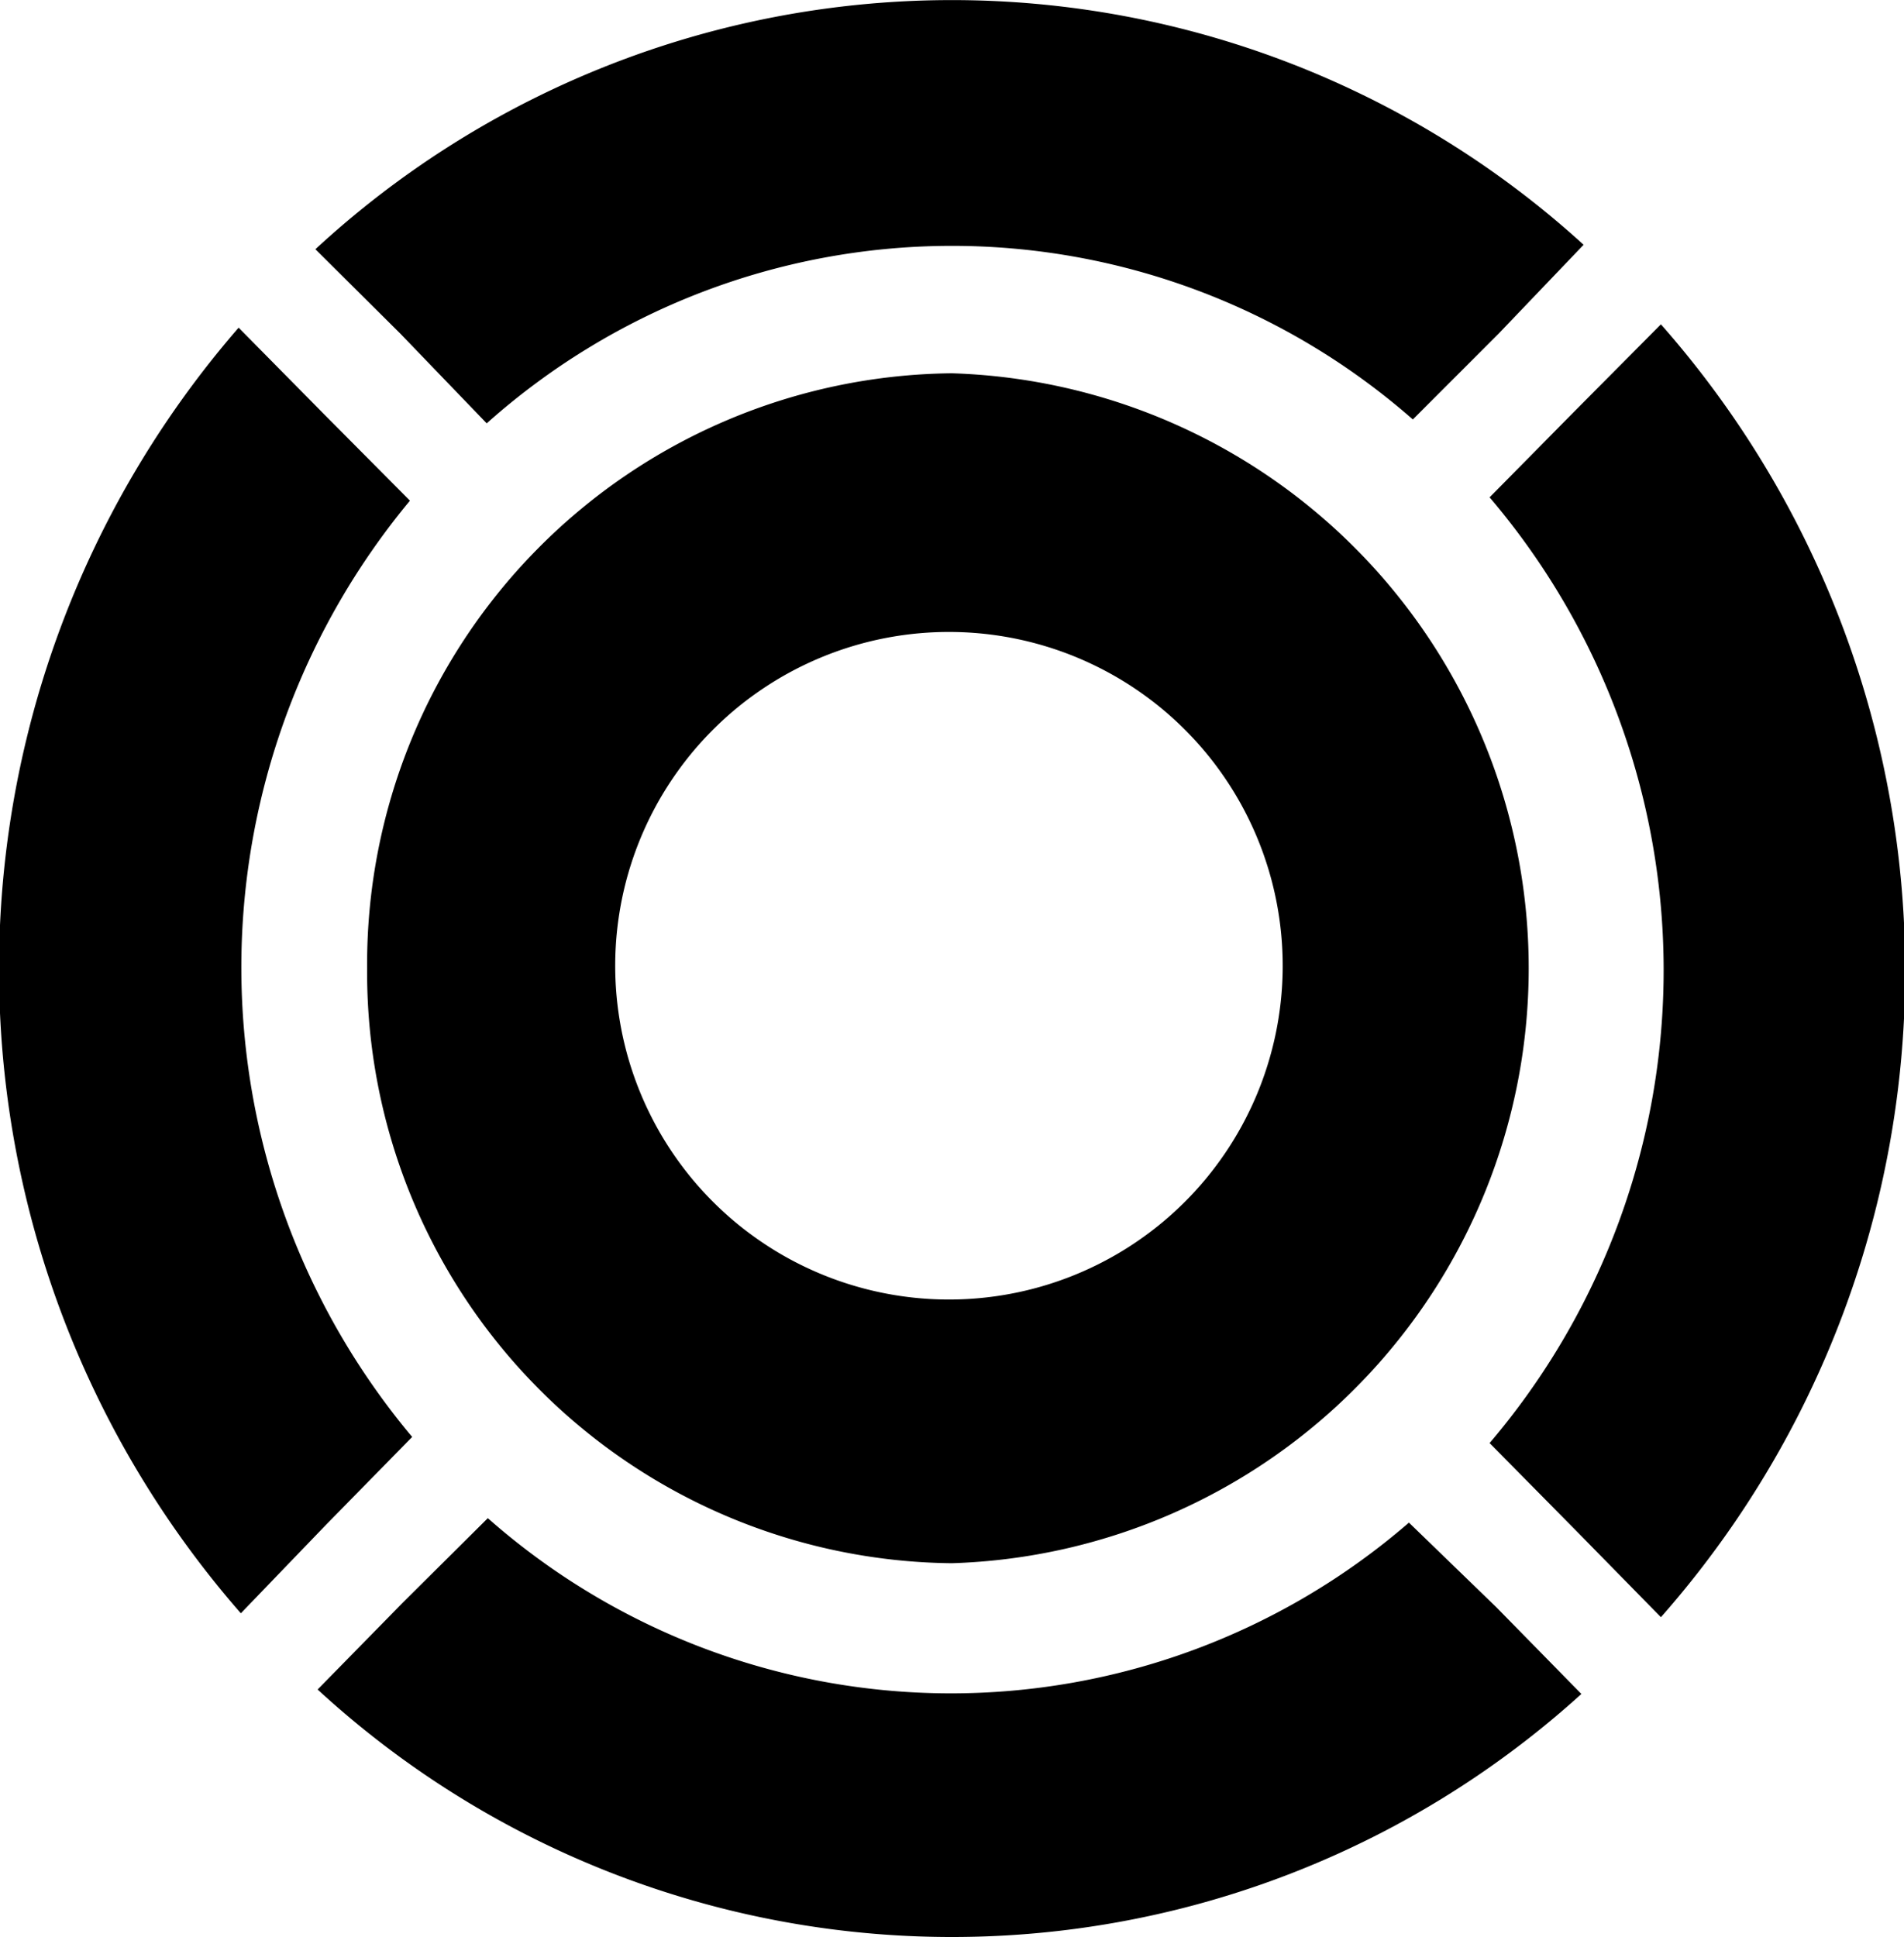 <svg xmlns="http://www.w3.org/2000/svg" viewBox="0 0 34.23 34.82"><title>Asset 3</title><g id="Layer_2" data-name="Layer 2"><g id="Layer_1-2" data-name="Layer 1"><path d="M7.41,25.83A13.13,13.13,0,0,1,7.37,9L5.83,7.45,4.29,5.89A17.59,17.59,0,0,0,4.33,29L5.87,27.4ZM28.33,7.37,26.78,8.94a13.11,13.11,0,0,1,0,17l1.55,1.57,1.53,1.56a17.57,17.57,0,0,0,0-23.24Zm-3,20a12.58,12.58,0,0,1-16.56-.08L7.24,28.81,5.71,30.37a16.84,16.84,0,0,0,22.72.08L26.9,28.89ZM8.75,7.61A12.56,12.56,0,0,1,25.4,7.54L26.94,6,28.47,4.4a16.86,16.86,0,0,0-22.8.08L7.2,6ZM6.6,17.41A10.62,10.62,0,0,0,17.11,28.1a10.7,10.7,0,0,0,0-21.39A10.62,10.62,0,0,0,6.6,17.41m16.46,0a6,6,0,1,1-5.95-6.05,6,6,0,0,1,5.95,6.05"/></g></g></svg>